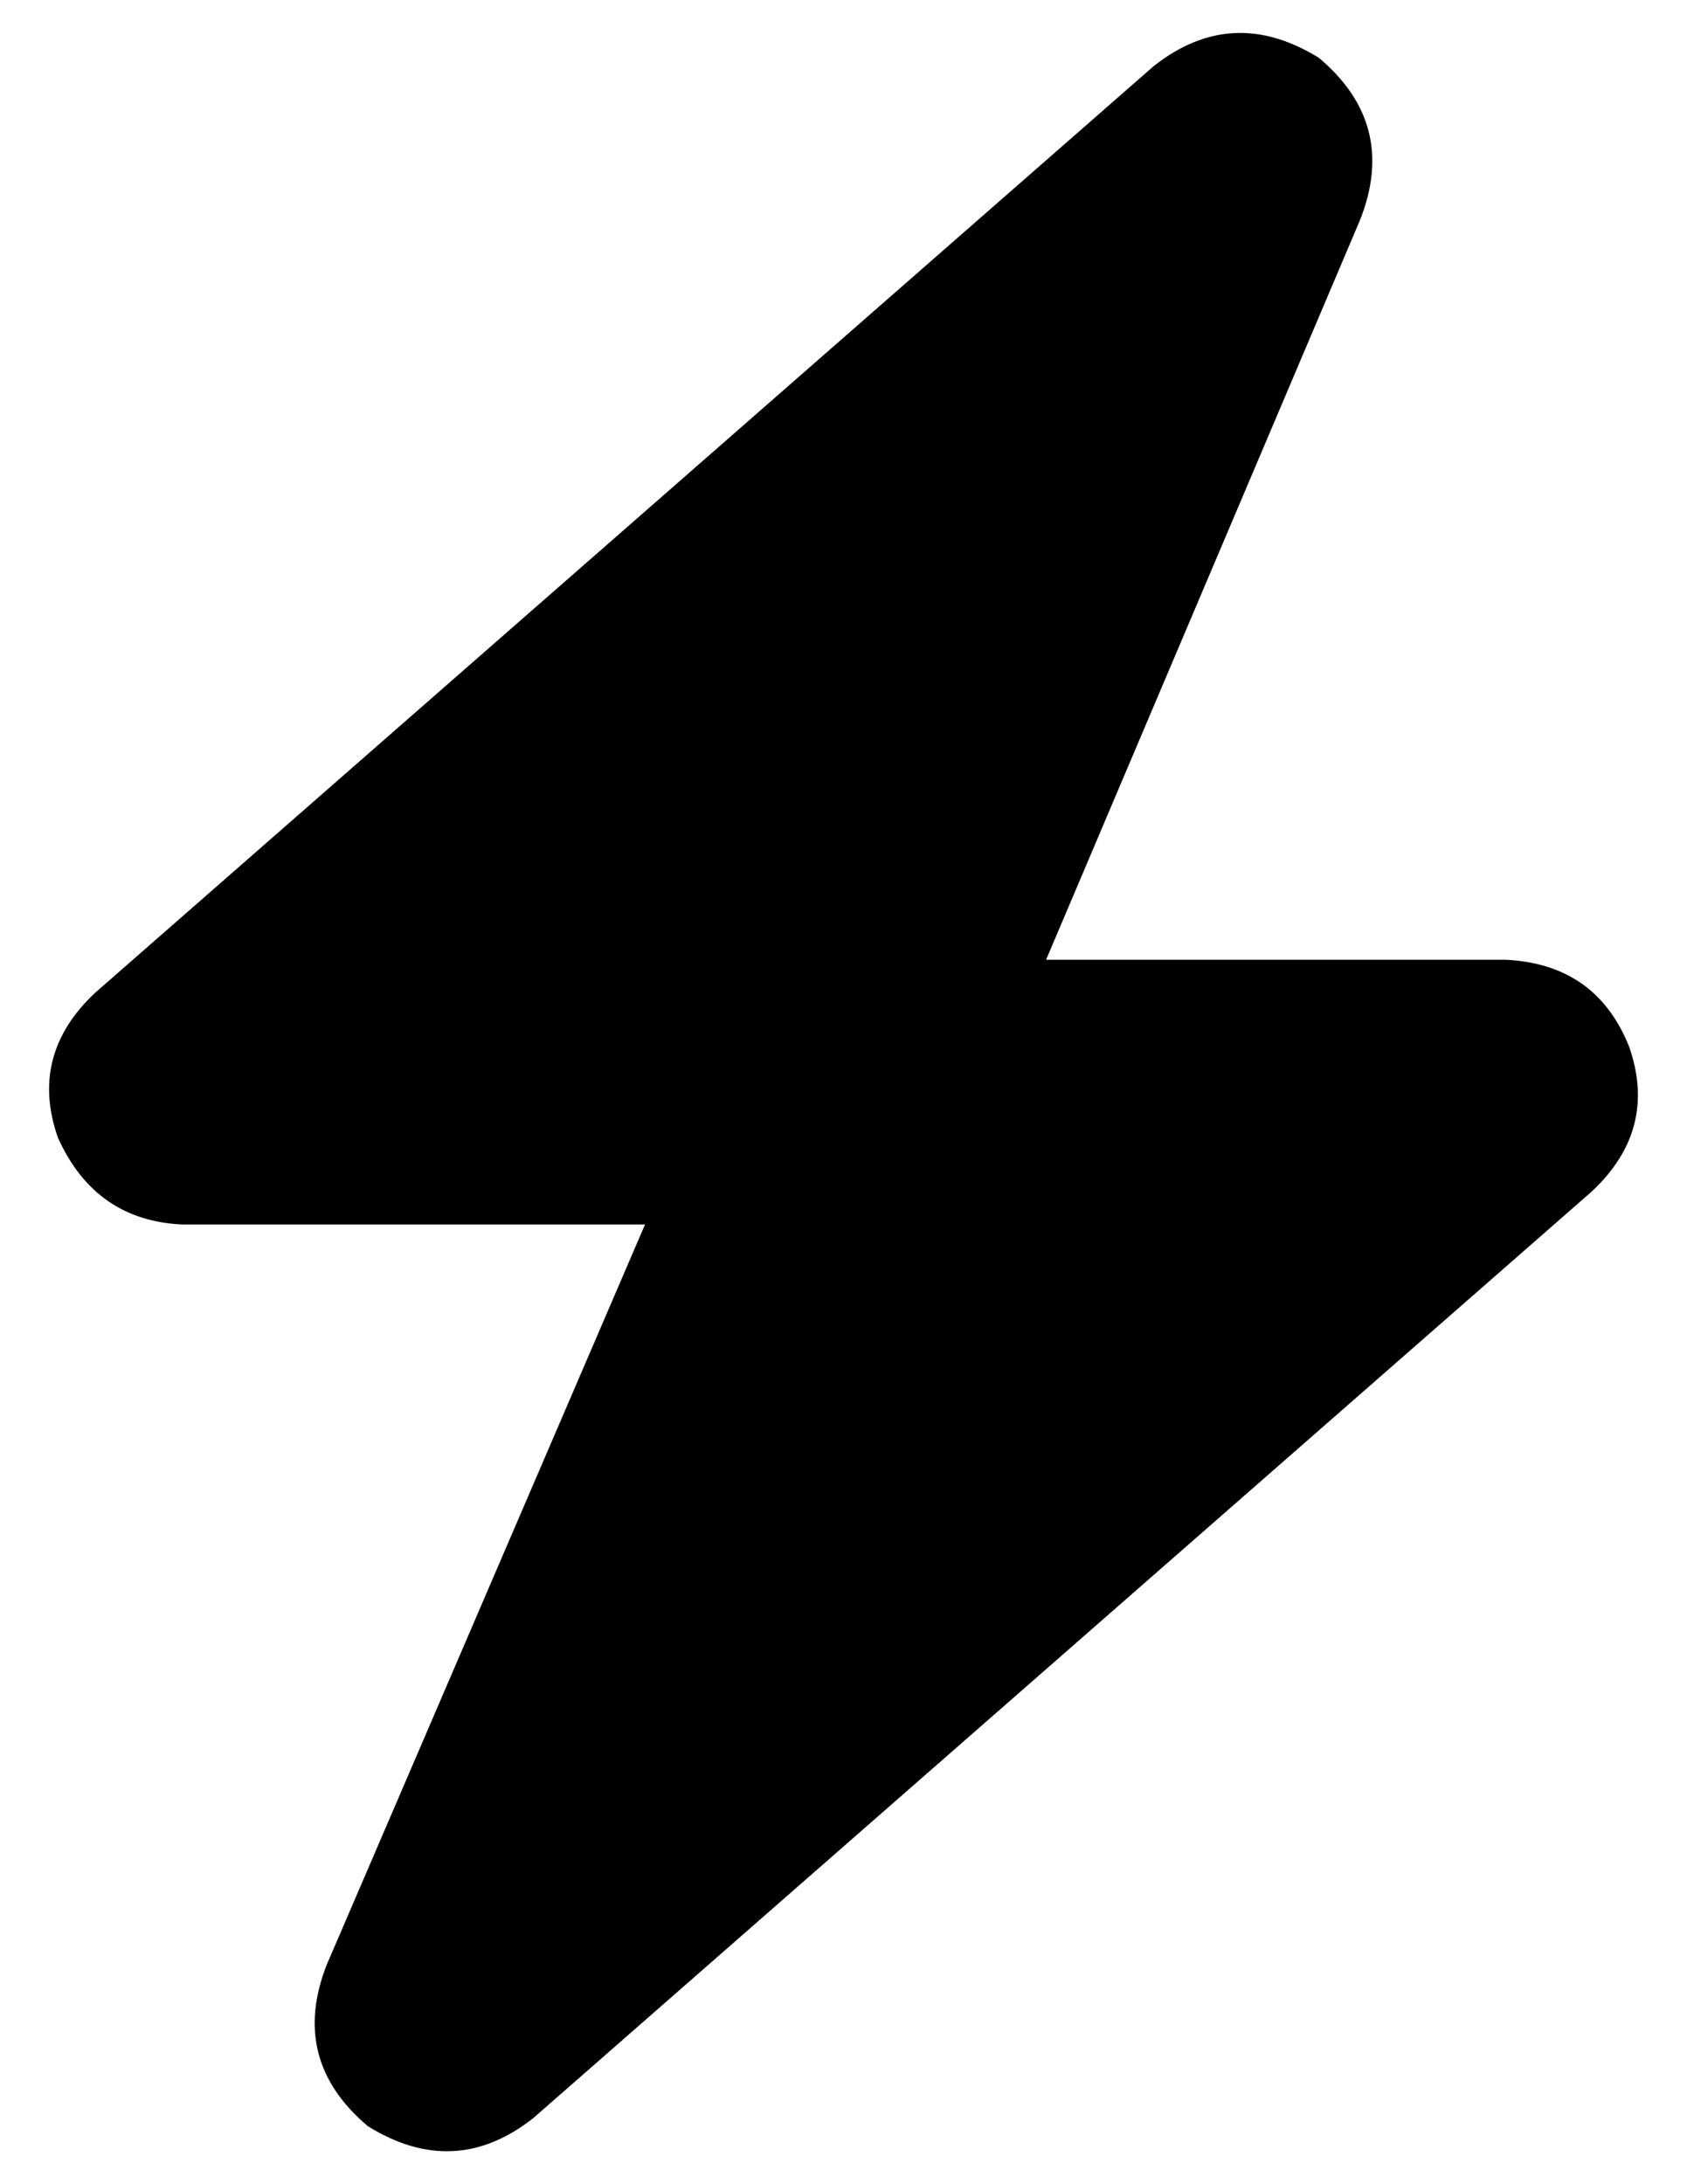<svg width="51" height="66" viewBox="0 0 51 66" fill="none" xmlns="http://www.w3.org/2000/svg">
<path d="M41.125 6.625C41.875 4.708 41.458 3.083 39.875 1.75C38.125 0.667 36.458 0.75 34.875 2L2.875 30C1.542 31.25 1.167 32.708 1.75 34.375C2.5 36.042 3.75 36.917 5.5 37H19.5L9.875 59.375C9.125 61.292 9.542 62.917 11.125 64.25C12.875 65.333 14.542 65.25 16.125 64L48.125 36C49.458 34.75 49.833 33.292 49.25 31.625C48.583 29.958 47.333 29.083 45.5 29H31.625L41.125 6.625Z" fill="black"/>
</svg>
